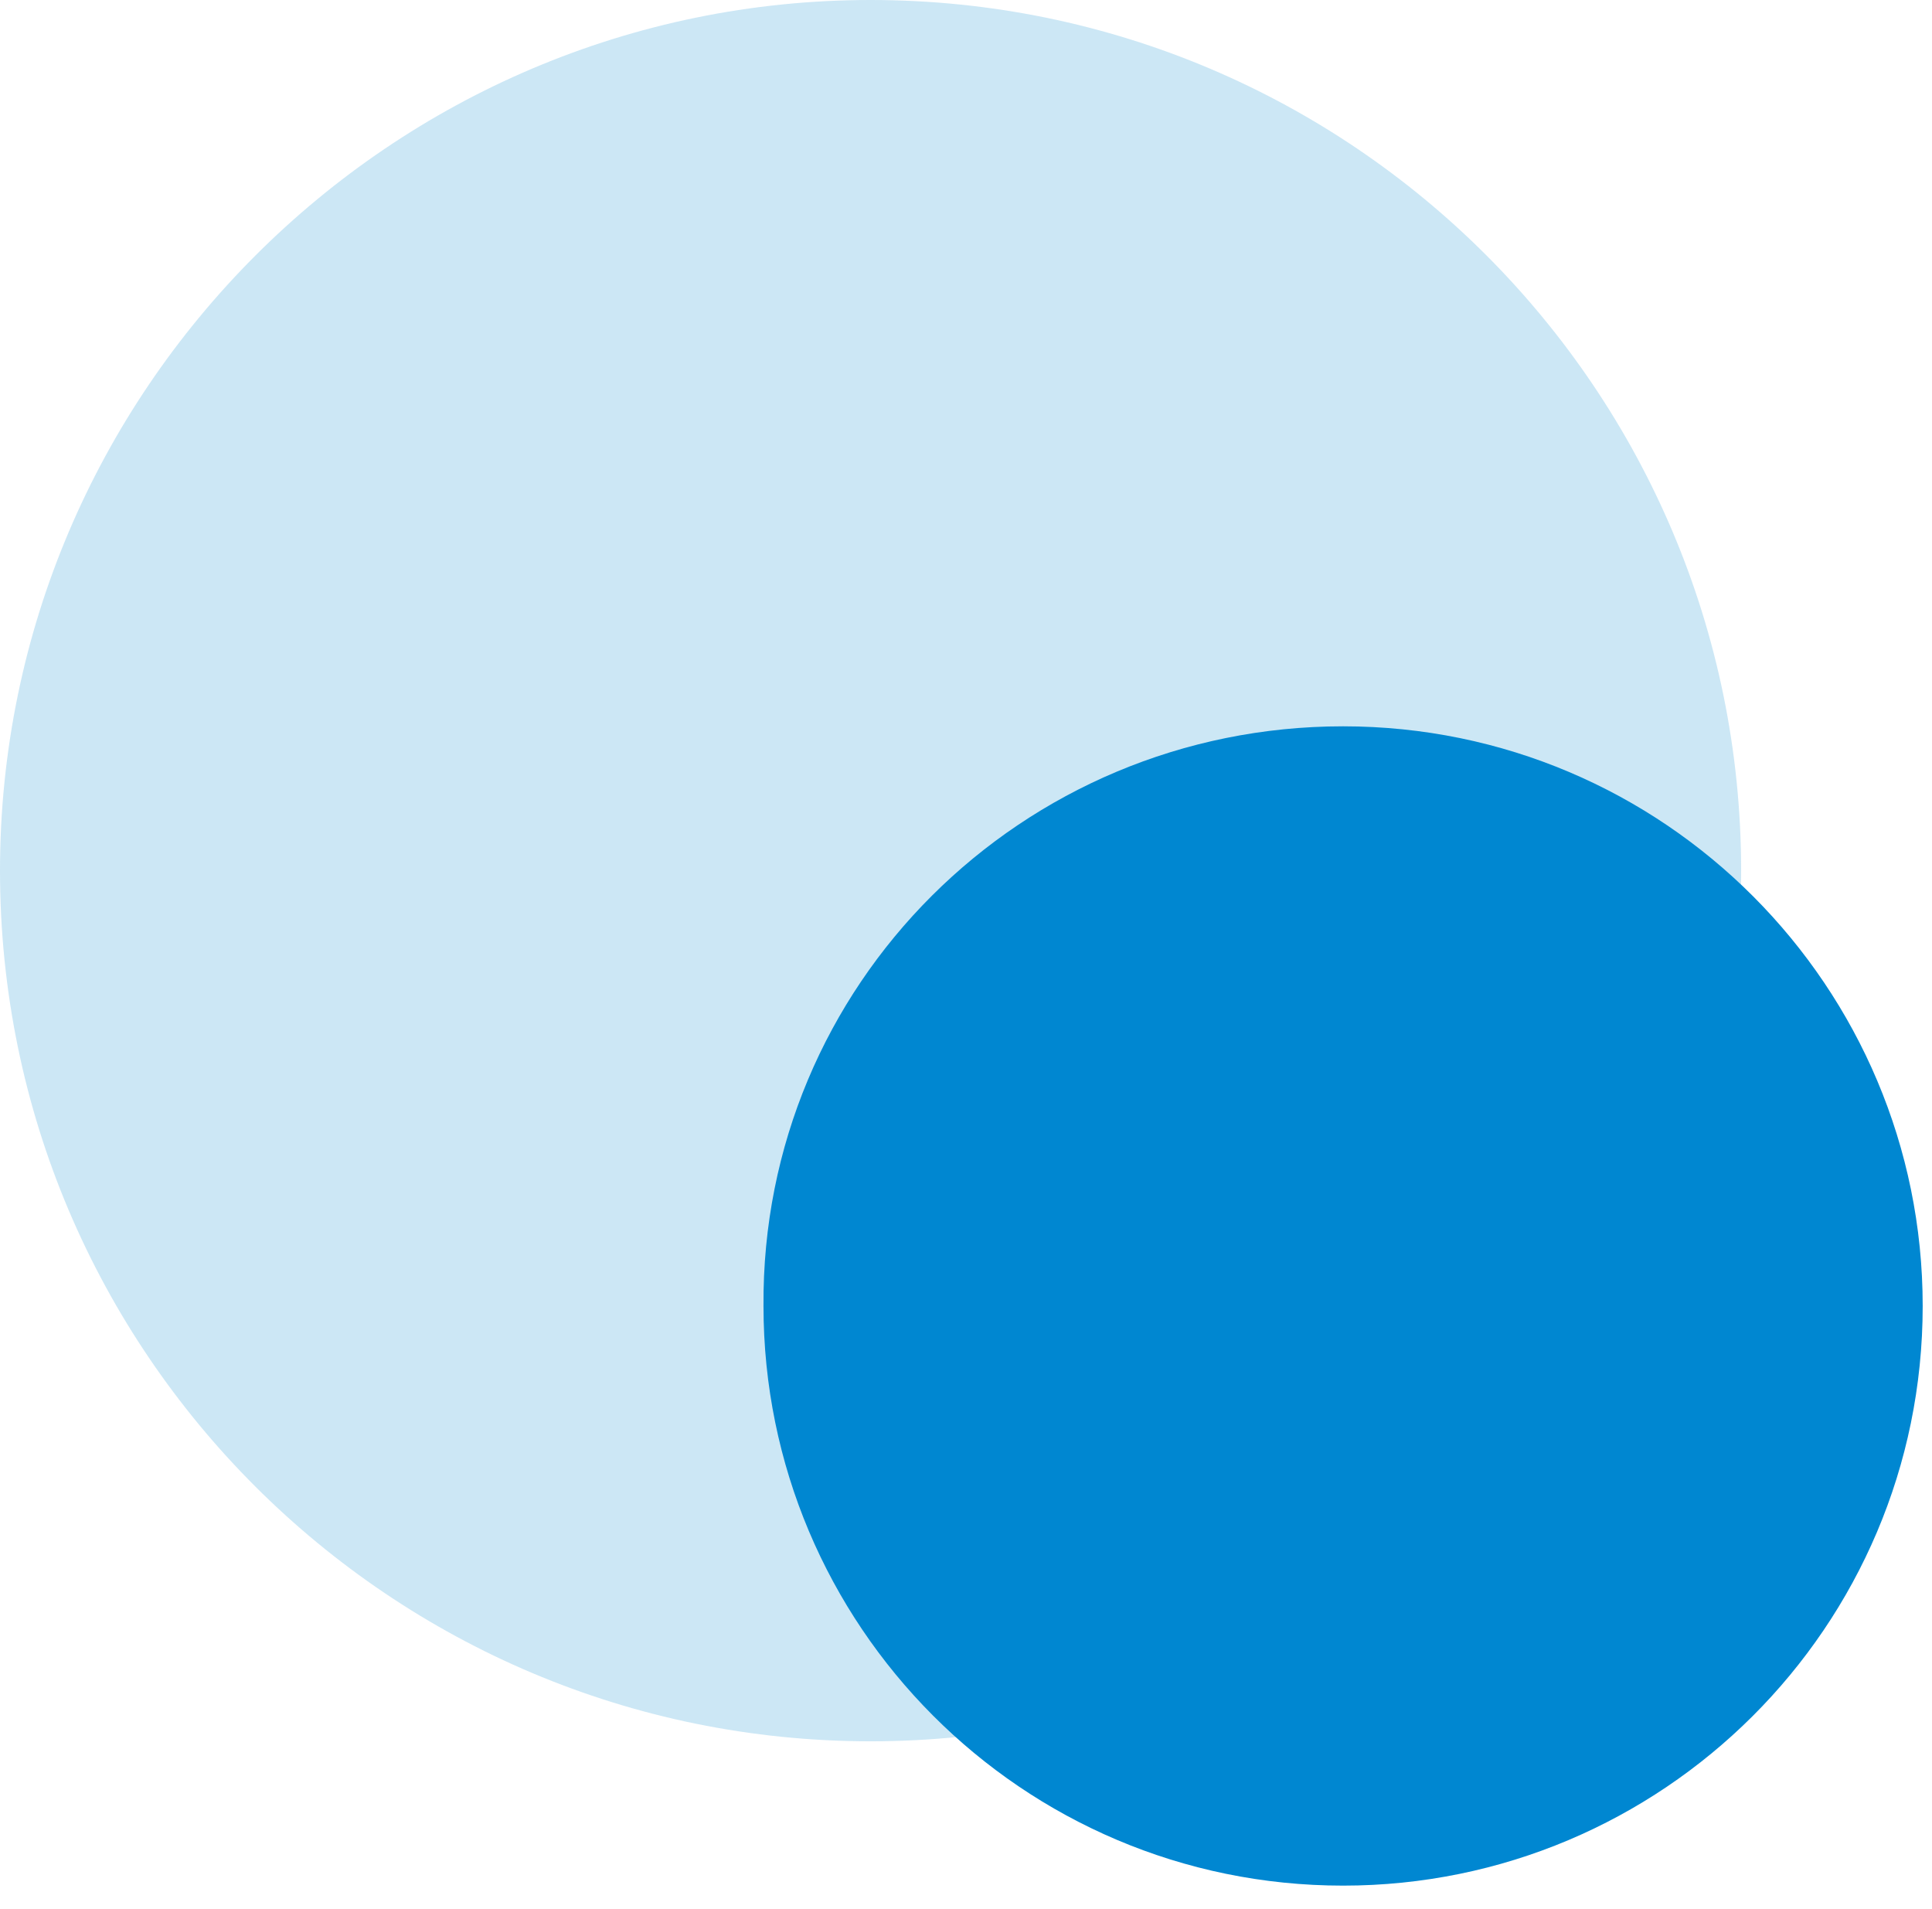 <?xml version="1.0" encoding="utf-8"?>
<!-- Generator: Adobe Illustrator 28.2.0, SVG Export Plug-In . SVG Version: 6.00 Build 0)  -->
<svg version="1.1" id="Layer_1" xmlns="http://www.w3.org/2000/svg" xmlns:xlink="http://www.w3.org/1999/xlink" x="0px" y="0px"
	 viewBox="0 0 83 82" style="enable-background:new 0 0 83 82;" xml:space="preserve">
<style type="text/css">
	.st0{opacity:0.2;fill:#0087D1;enable-background:new    ;}
	.st1{fill:#0087D1;}
</style>
<path class="st0" d="M37.4,0L37.4,0c20.7,0,37.4,16.8,37.4,37.4v0c0,20.7-16.8,37.4-37.4,37.4h0C16.8,74.8,0,58.1,0,37.4v0
	C0,16.8,16.8,0,37.4,0z"/>
<path class="st1" d="M57.7,31.2L57.7,31.2c13.8,0,24.9,11.2,24.9,24.9l0,0c0,13.8-11.2,24.9-24.9,24.9h0
	c-13.8,0-24.9-11.2-24.9-24.9l0,0C32.7,42.3,43.9,31.2,57.7,31.2z"/>
</svg>
